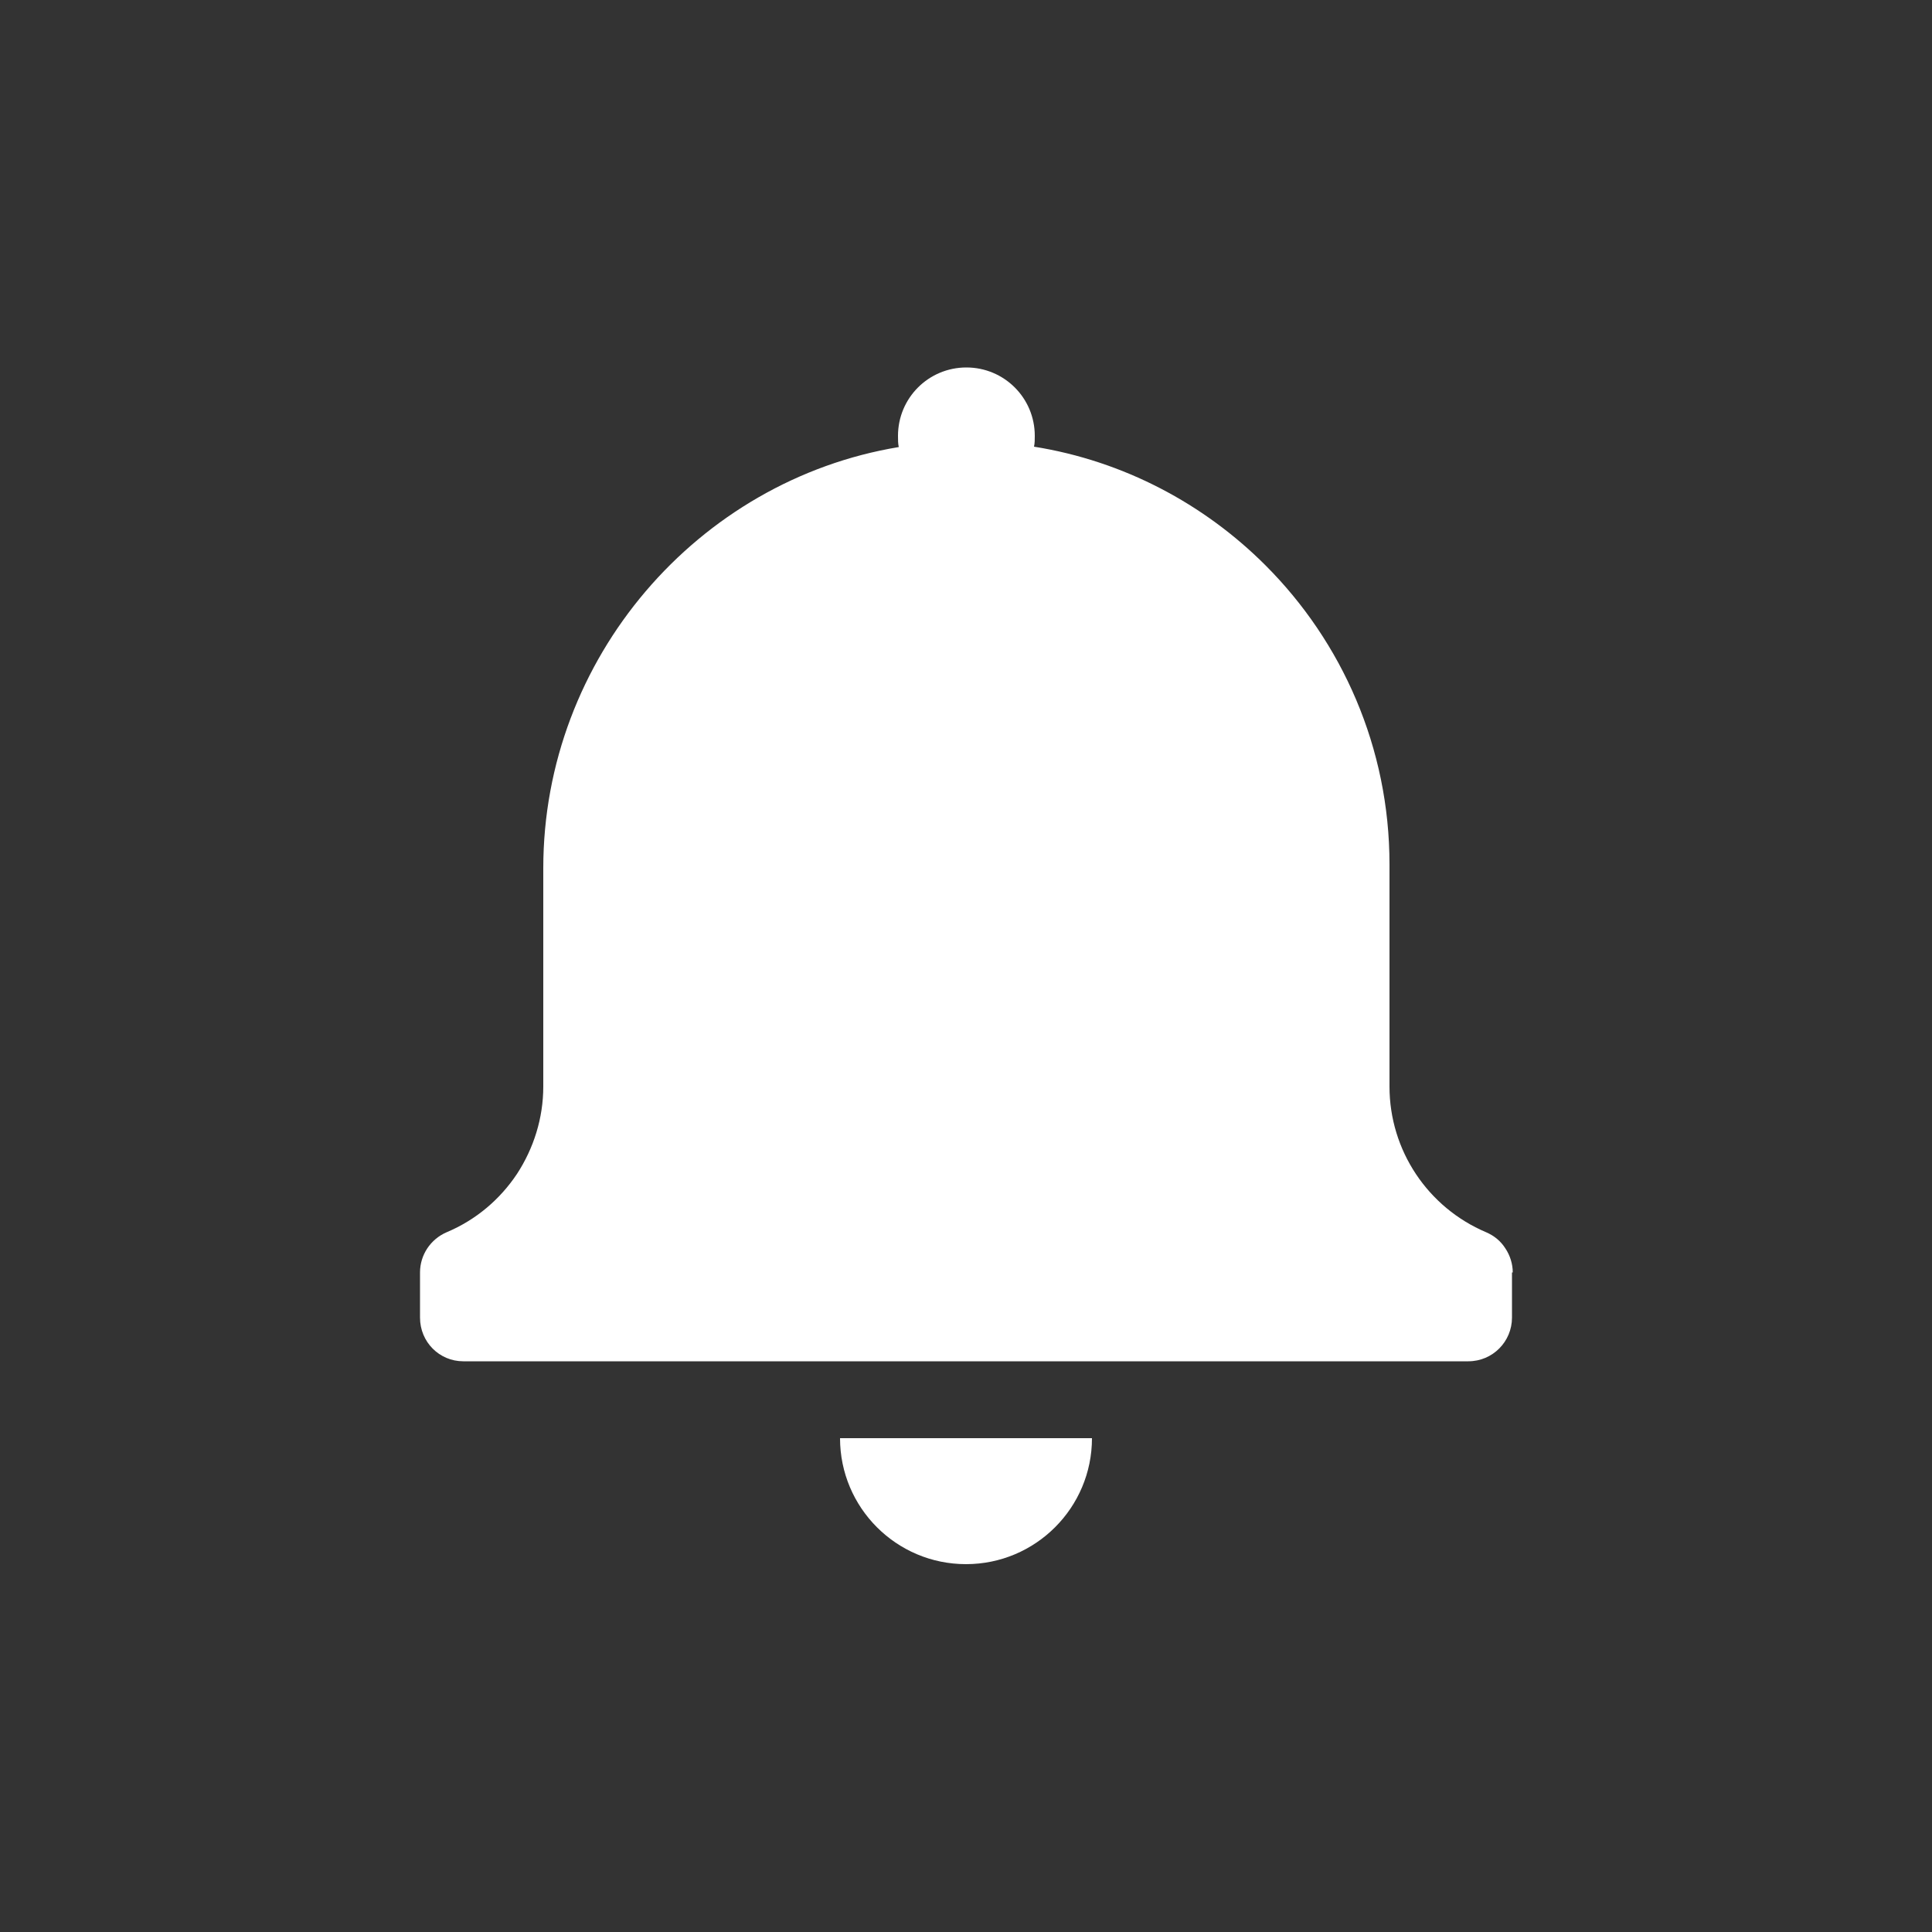 <?xml version="1.0" encoding="UTF-8"?>
<svg id="_レイヤー_1" data-name=" レイヤー 1" xmlns="http://www.w3.org/2000/svg" viewBox="0 0 50 50">
  <rect x="0" y="0" width="50" height="50" fill="#333333" stroke="none"/>
  <defs>
    <style>
      .cls-1 {
        fill: #fff;
        stroke-width: 0px;
      }
    </style>
  </defs>
  <path class="cls-1" d="m28.26,37.22c0,1.8-1.46,3.26-3.26,3.26s-3.26-1.46-3.26-3.26c0,0,6.52,0,6.52,0Z"/>
  <path class="cls-1" d="m39.13,32.93v1.17c0,.62-.5,1.13-1.13,1.13H11.99c-.62,0-1.12-.5-1.12-1.13v-1.17c0-.45.27-.86.69-1.04.76-.32,1.38-.85,1.82-1.51.43-.66.68-1.44.68-2.26v-5.65c0-5.44,4-10.04,9.2-10.9-.02-.09-.02-.19-.02-.29,0-.98.79-1.77,1.77-1.77s1.77.79,1.77,1.77c0,.1,0,.19-.02.28,2.32.37,4.4,1.48,5.99,3.07,1.98,1.98,3.21,4.72,3.21,7.74v5.75c0,1.65.99,3.13,2.5,3.77.21.09.38.23.5.42.12.18.19.4.19.62h0Z"/>
</svg>
